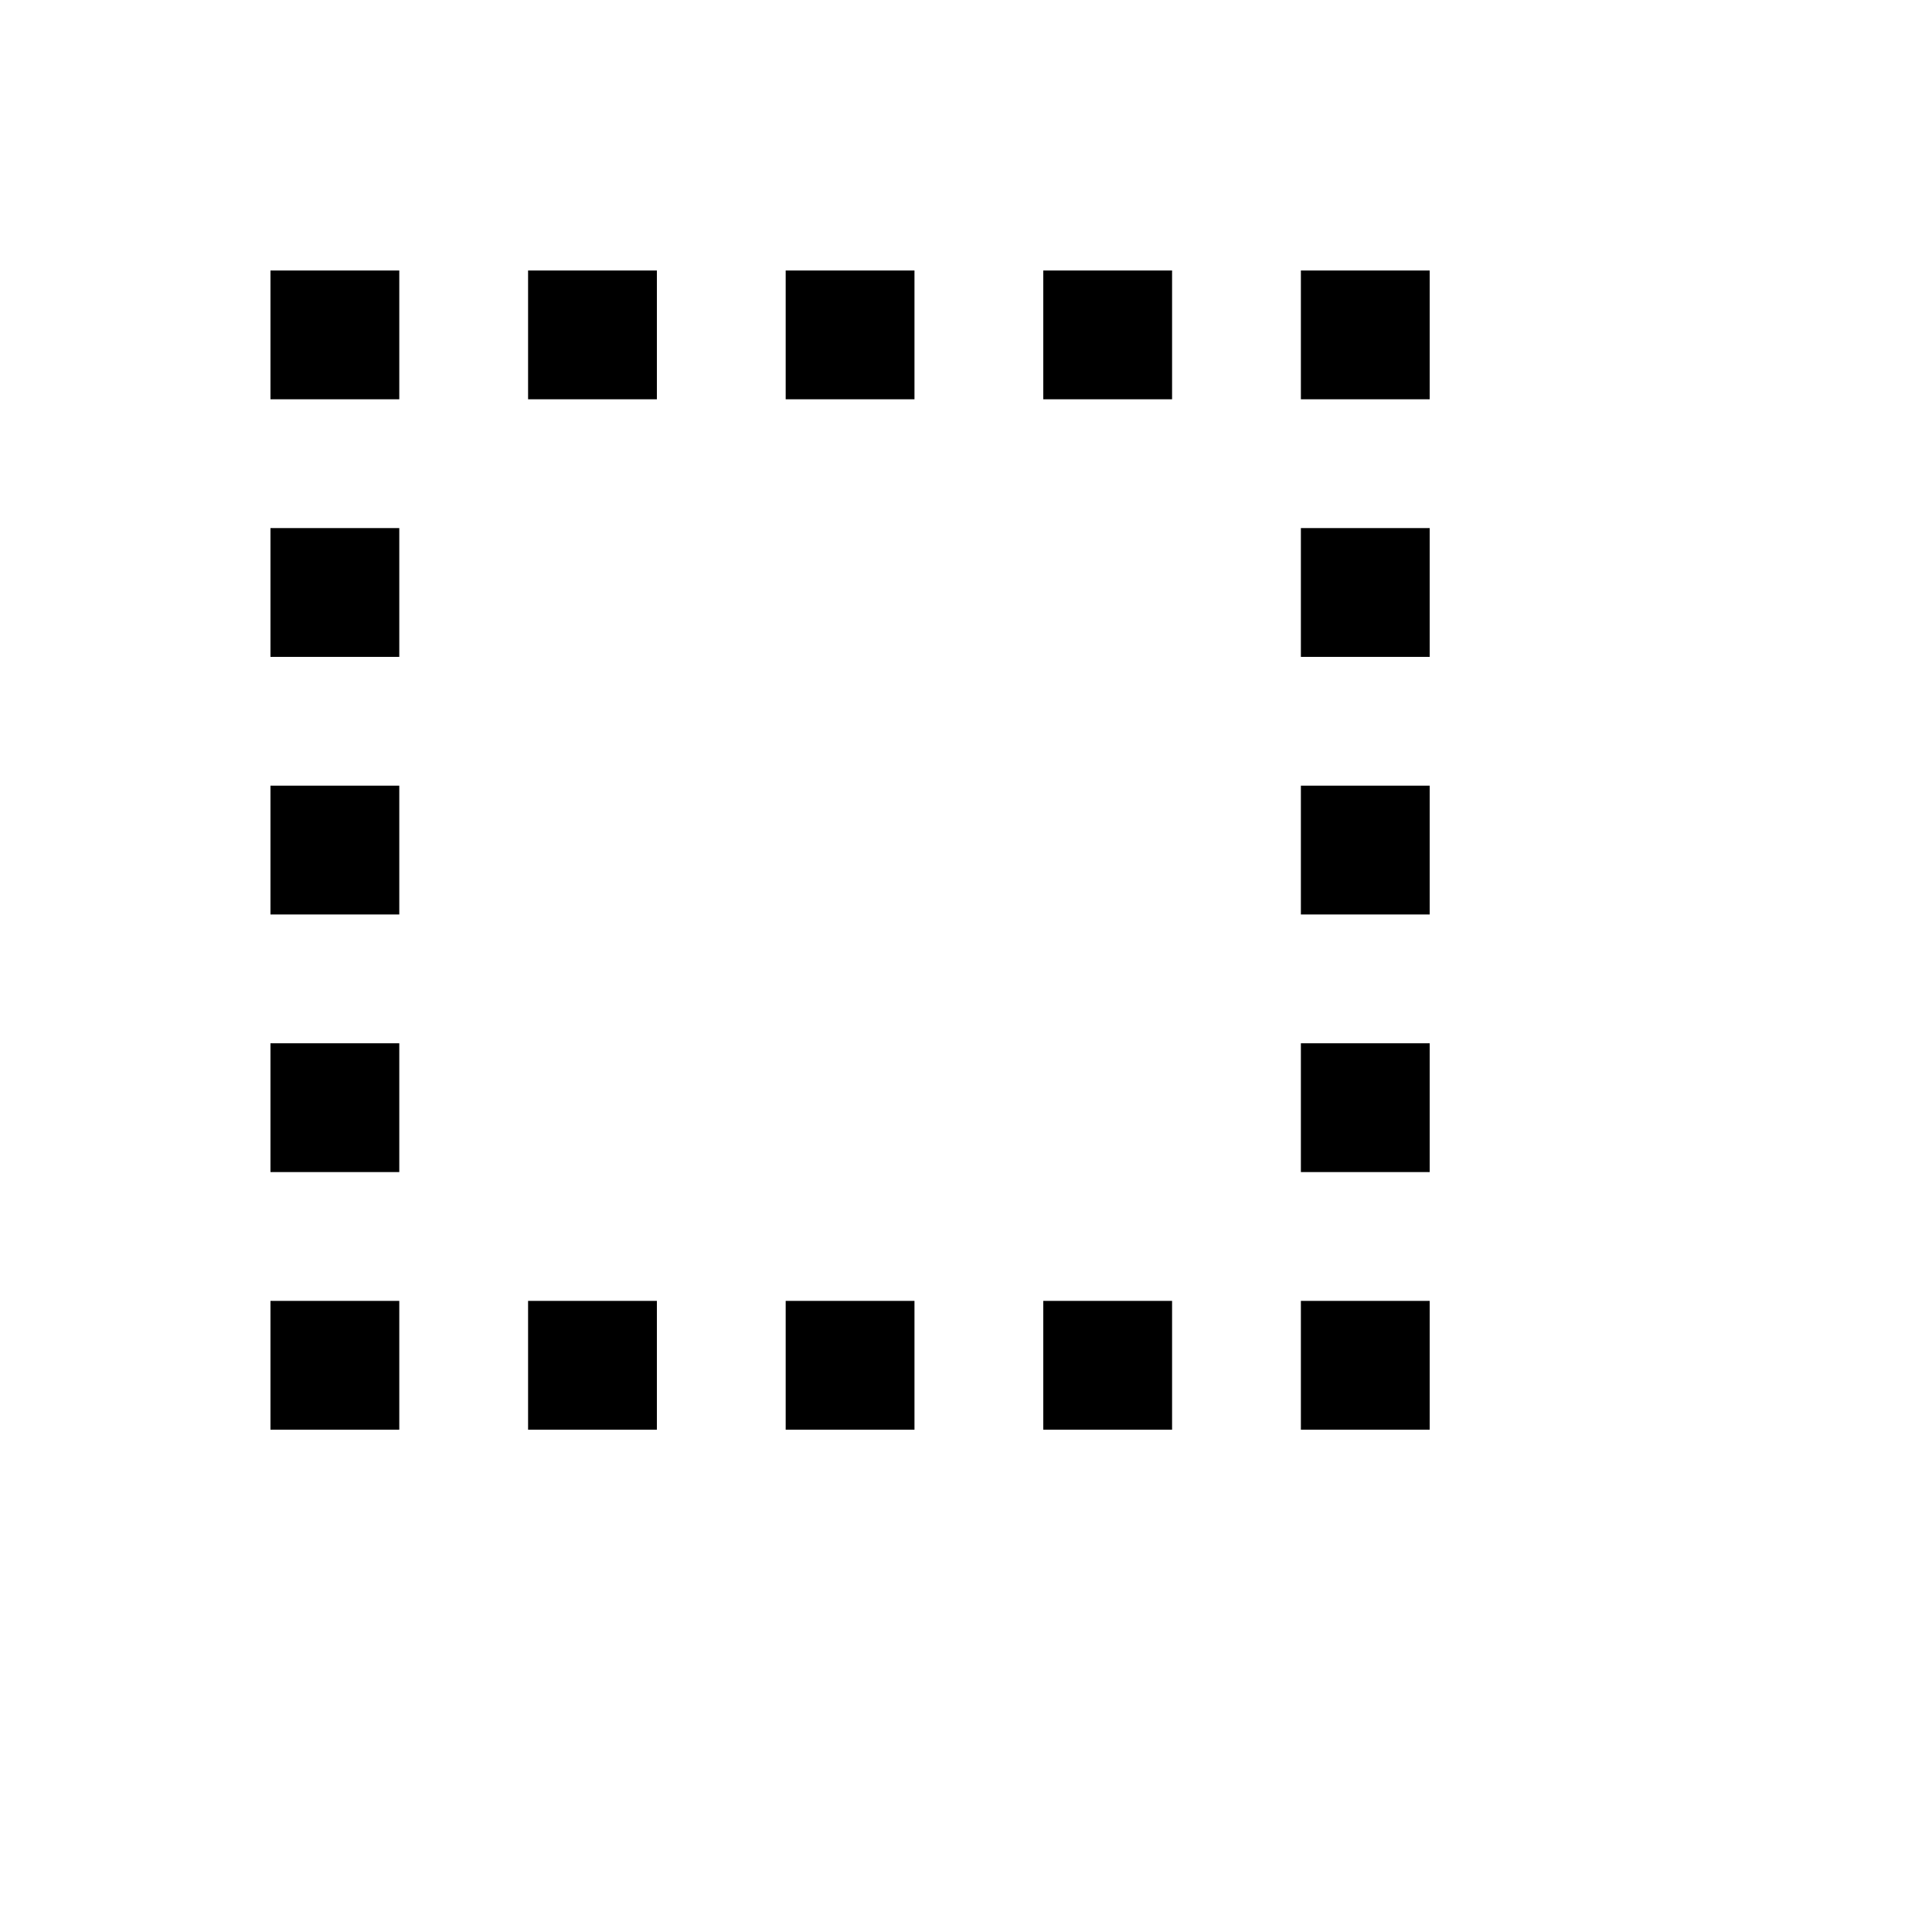 <svg xmlns="http://www.w3.org/2000/svg" version="1.1" xmlns:xlink="http://www.w3.org/1999/xlink" width="100%" height="100%" id="svgWorkerArea" viewBox="-25 -25 625 625" xmlns:idraw="https://idraw.muisca.co" style="background: white;"><defs id="defsdoc"><pattern id="patternBool" x="0" y="0" width="10" height="10" patternUnits="userSpaceOnUse" patternTransform="rotate(35)"><circle cx="5" cy="5" r="4" style="stroke: none;fill: #ff000070;"></circle></pattern></defs><g id="fileImp-873200207" class="cosito"><path id="pathImp-959434608" class="grouped" d="M312.5 104.167C312.5 104.167 354.167 104.167 354.167 104.167 354.167 104.167 354.167 62.5 354.167 62.5 354.167 62.5 312.5 62.5 312.5 62.5M312.5 437.5C312.5 437.5 354.167 437.5 354.167 437.5 354.167 437.5 354.167 395.833 354.167 395.833 354.167 395.833 312.5 395.833 312.5 395.833M229.167 104.167C229.167 104.167 270.833 104.167 270.833 104.167 270.833 104.167 270.833 62.5 270.833 62.5 270.833 62.5 229.167 62.5 229.167 62.5M395.833 104.167C395.833 104.167 437.5 104.167 437.5 104.167 437.5 104.167 437.5 62.5 437.5 62.5 437.5 62.5 395.833 62.5 395.833 62.5M395.833 187.5C395.833 187.5 437.5 187.5 437.5 187.5 437.5 187.5 437.5 145.833 437.5 145.833 437.5 145.833 395.833 145.833 395.833 145.833M395.833 437.5C395.833 437.5 437.5 437.5 437.5 437.5 437.5 437.5 437.5 395.833 437.5 395.833 437.5 395.833 395.833 395.833 395.833 395.833M395.833 270.833C395.833 270.833 437.5 270.833 437.5 270.833 437.5 270.833 437.5 229.167 437.5 229.167 437.5 229.167 395.833 229.167 395.833 229.167M395.833 354.167C395.833 354.167 437.5 354.167 437.5 354.167 437.5 354.167 437.5 312.5 437.5 312.5 437.5 312.5 395.833 312.5 395.833 312.5M62.5 104.167C62.5 104.167 104.167 104.167 104.167 104.167 104.167 104.167 104.167 62.5 104.167 62.5 104.167 62.5 62.5 62.5 62.5 62.5M62.5 187.5C62.5 187.5 104.167 187.5 104.167 187.5 104.167 187.5 104.167 145.833 104.167 145.833 104.167 145.833 62.5 145.833 62.5 145.833M62.5 270.833C62.5 270.833 104.167 270.833 104.167 270.833 104.167 270.833 104.167 229.167 104.167 229.167 104.167 229.167 62.5 229.167 62.5 229.167M62.5 354.167C62.5 354.167 104.167 354.167 104.167 354.167 104.167 354.167 104.167 312.5 104.167 312.5 104.167 312.5 62.5 312.5 62.5 312.5M62.5 437.5C62.5 437.5 104.167 437.5 104.167 437.5 104.167 437.5 104.167 395.833 104.167 395.833 104.167 395.833 62.5 395.833 62.5 395.833M229.167 437.5C229.167 437.5 270.833 437.5 270.833 437.5 270.833 437.5 270.833 395.833 270.833 395.833 270.833 395.833 229.167 395.833 229.167 395.833M145.833 437.5C145.833 437.5 187.5 437.5 187.5 437.5 187.5 437.5 187.5 395.833 187.5 395.833 187.5 395.833 145.833 395.833 145.833 395.833M145.833 104.167C145.833 104.167 187.5 104.167 187.5 104.167 187.5 104.167 187.5 62.5 187.5 62.5 187.5 62.5 145.833 62.5 145.833 62.5 145.833 62.5 145.833 104.167 145.833 104.167 145.833 104.167 145.833 104.167 145.833 104.167"></path></g></svg>